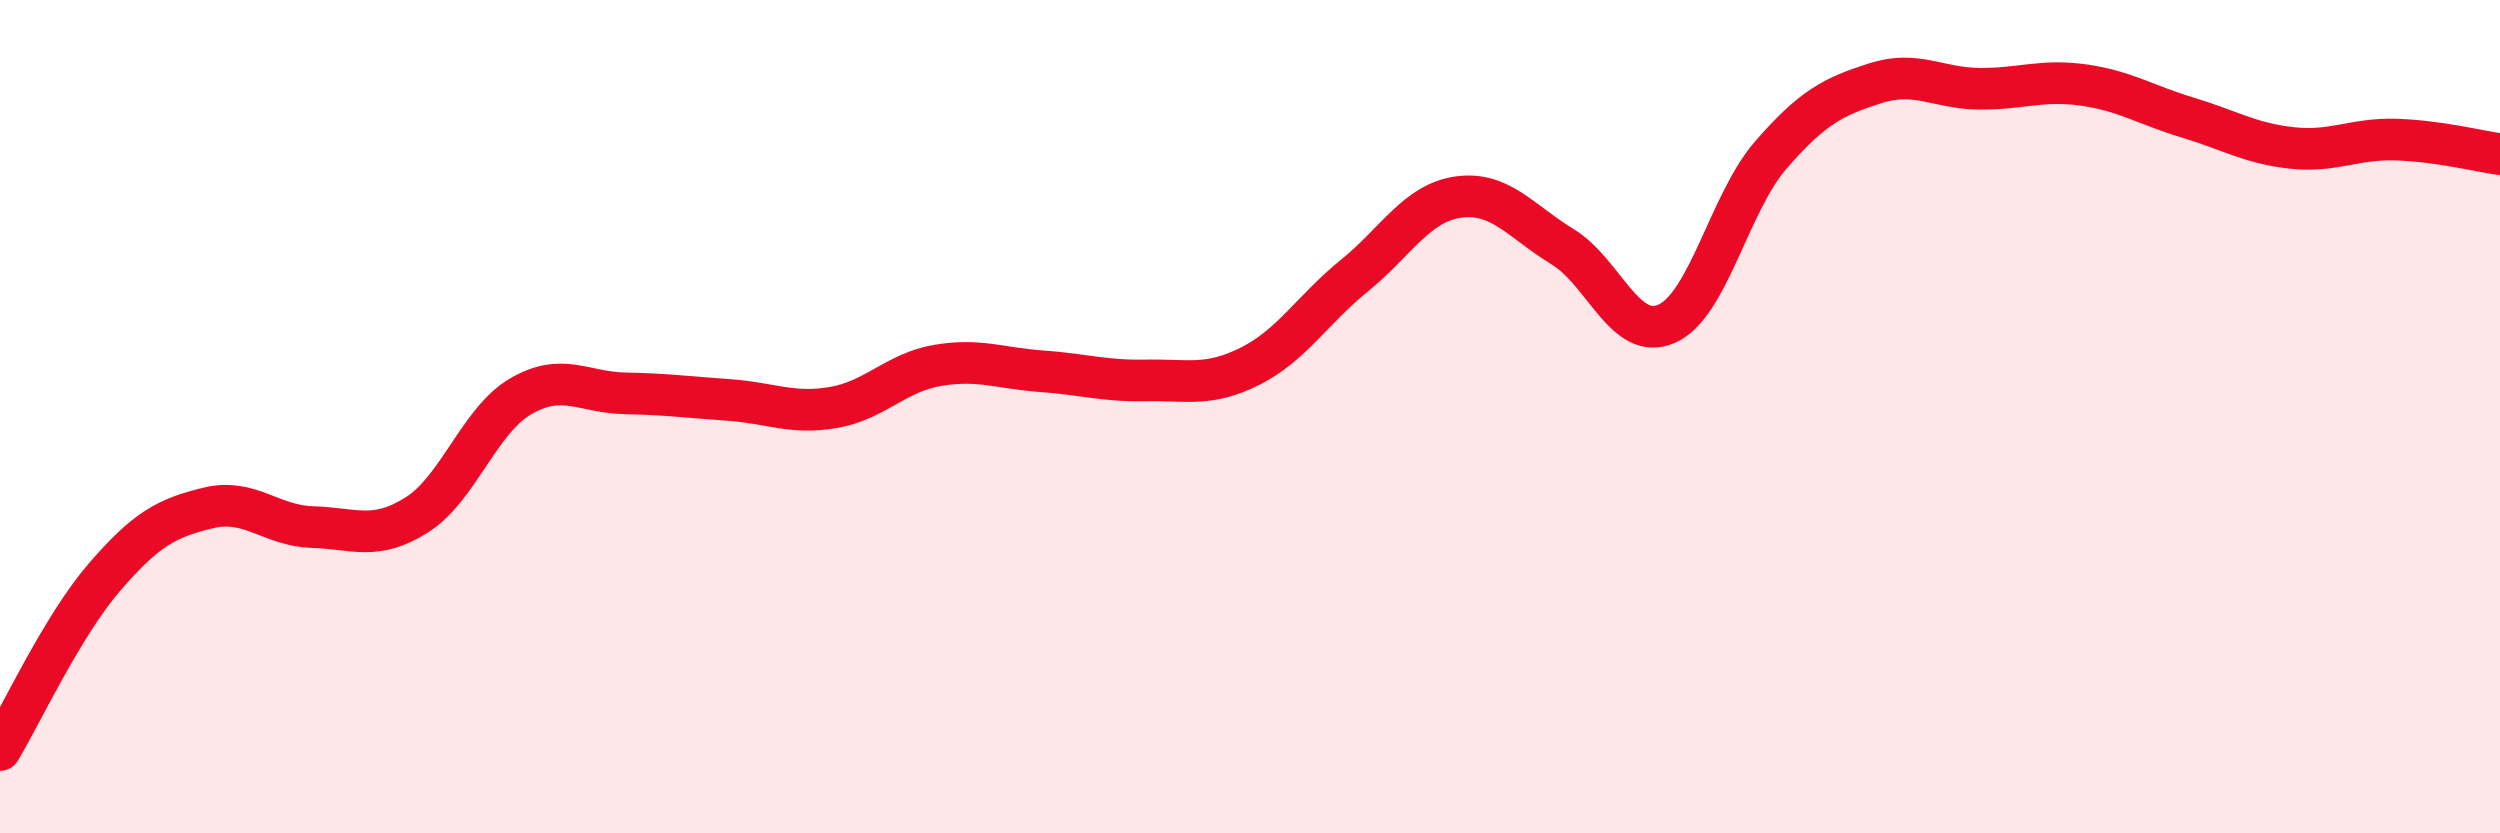
    <svg width="60" height="20" viewBox="0 0 60 20" xmlns="http://www.w3.org/2000/svg">
      <path
        d="M 0,18 C 0.5,17.17 1.5,15.02 2.5,13.86 C 3.5,12.7 4,12.43 5,12.19 C 6,11.95 6.5,12.62 7.5,12.65 C 8.5,12.68 9,12.99 10,12.36 C 11,11.73 11.5,10.09 12.5,9.51 C 13.5,8.93 14,9.42 15,9.44 C 16,9.46 16.5,9.53 17.5,9.6 C 18.5,9.67 19,9.95 20,9.78 C 21,9.61 21.5,8.94 22.5,8.77 C 23.5,8.6 24,8.84 25,8.91 C 26,8.98 26.5,9.15 27.5,9.13 C 28.5,9.11 29,9.29 30,8.79 C 31,8.29 31.5,7.43 32.5,6.62 C 33.5,5.81 34,4.87 35,4.73 C 36,4.59 36.5,5.31 37.5,5.92 C 38.5,6.53 39,8.21 40,7.77 C 41,7.33 41.5,4.87 42.5,3.72 C 43.5,2.57 44,2.32 45,2 C 46,1.68 46.5,2.12 47.5,2.13 C 48.5,2.14 49,1.9 50,2.04 C 51,2.18 51.5,2.52 52.5,2.82 C 53.5,3.12 54,3.44 55,3.55 C 56,3.66 56.5,3.32 57.5,3.35 C 58.5,3.38 59.5,3.63 60,3.7L60 20L0 20Z"
        fill="#EB0A25"
        opacity="0.1"
        stroke-linecap="round"
        stroke-linejoin="round"
      />
      <path
        d="M 0,18 C 0.5,17.17 1.5,15.02 2.5,13.86 C 3.5,12.7 4,12.43 5,12.19 C 6,11.95 6.5,12.62 7.5,12.65 C 8.5,12.68 9,12.99 10,12.36 C 11,11.73 11.5,10.09 12.5,9.51 C 13.5,8.93 14,9.42 15,9.44 C 16,9.46 16.5,9.53 17.5,9.6 C 18.5,9.67 19,9.95 20,9.78 C 21,9.61 21.5,8.94 22.5,8.77 C 23.5,8.6 24,8.84 25,8.91 C 26,8.98 26.5,9.15 27.5,9.13 C 28.5,9.11 29,9.29 30,8.79 C 31,8.29 31.5,7.43 32.5,6.62 C 33.5,5.81 34,4.87 35,4.73 C 36,4.59 36.5,5.31 37.5,5.92 C 38.5,6.53 39,8.21 40,7.77 C 41,7.33 41.5,4.87 42.5,3.72 C 43.5,2.57 44,2.32 45,2 C 46,1.68 46.5,2.12 47.5,2.13 C 48.5,2.14 49,1.9 50,2.04 C 51,2.18 51.5,2.52 52.5,2.82 C 53.5,3.12 54,3.44 55,3.55 C 56,3.66 56.5,3.32 57.5,3.35 C 58.5,3.38 59.5,3.63 60,3.7"
        stroke="#EB0A25"
        stroke-width="1"
        fill="none"
        stroke-linecap="round"
        stroke-linejoin="round"
      />
    </svg>
  